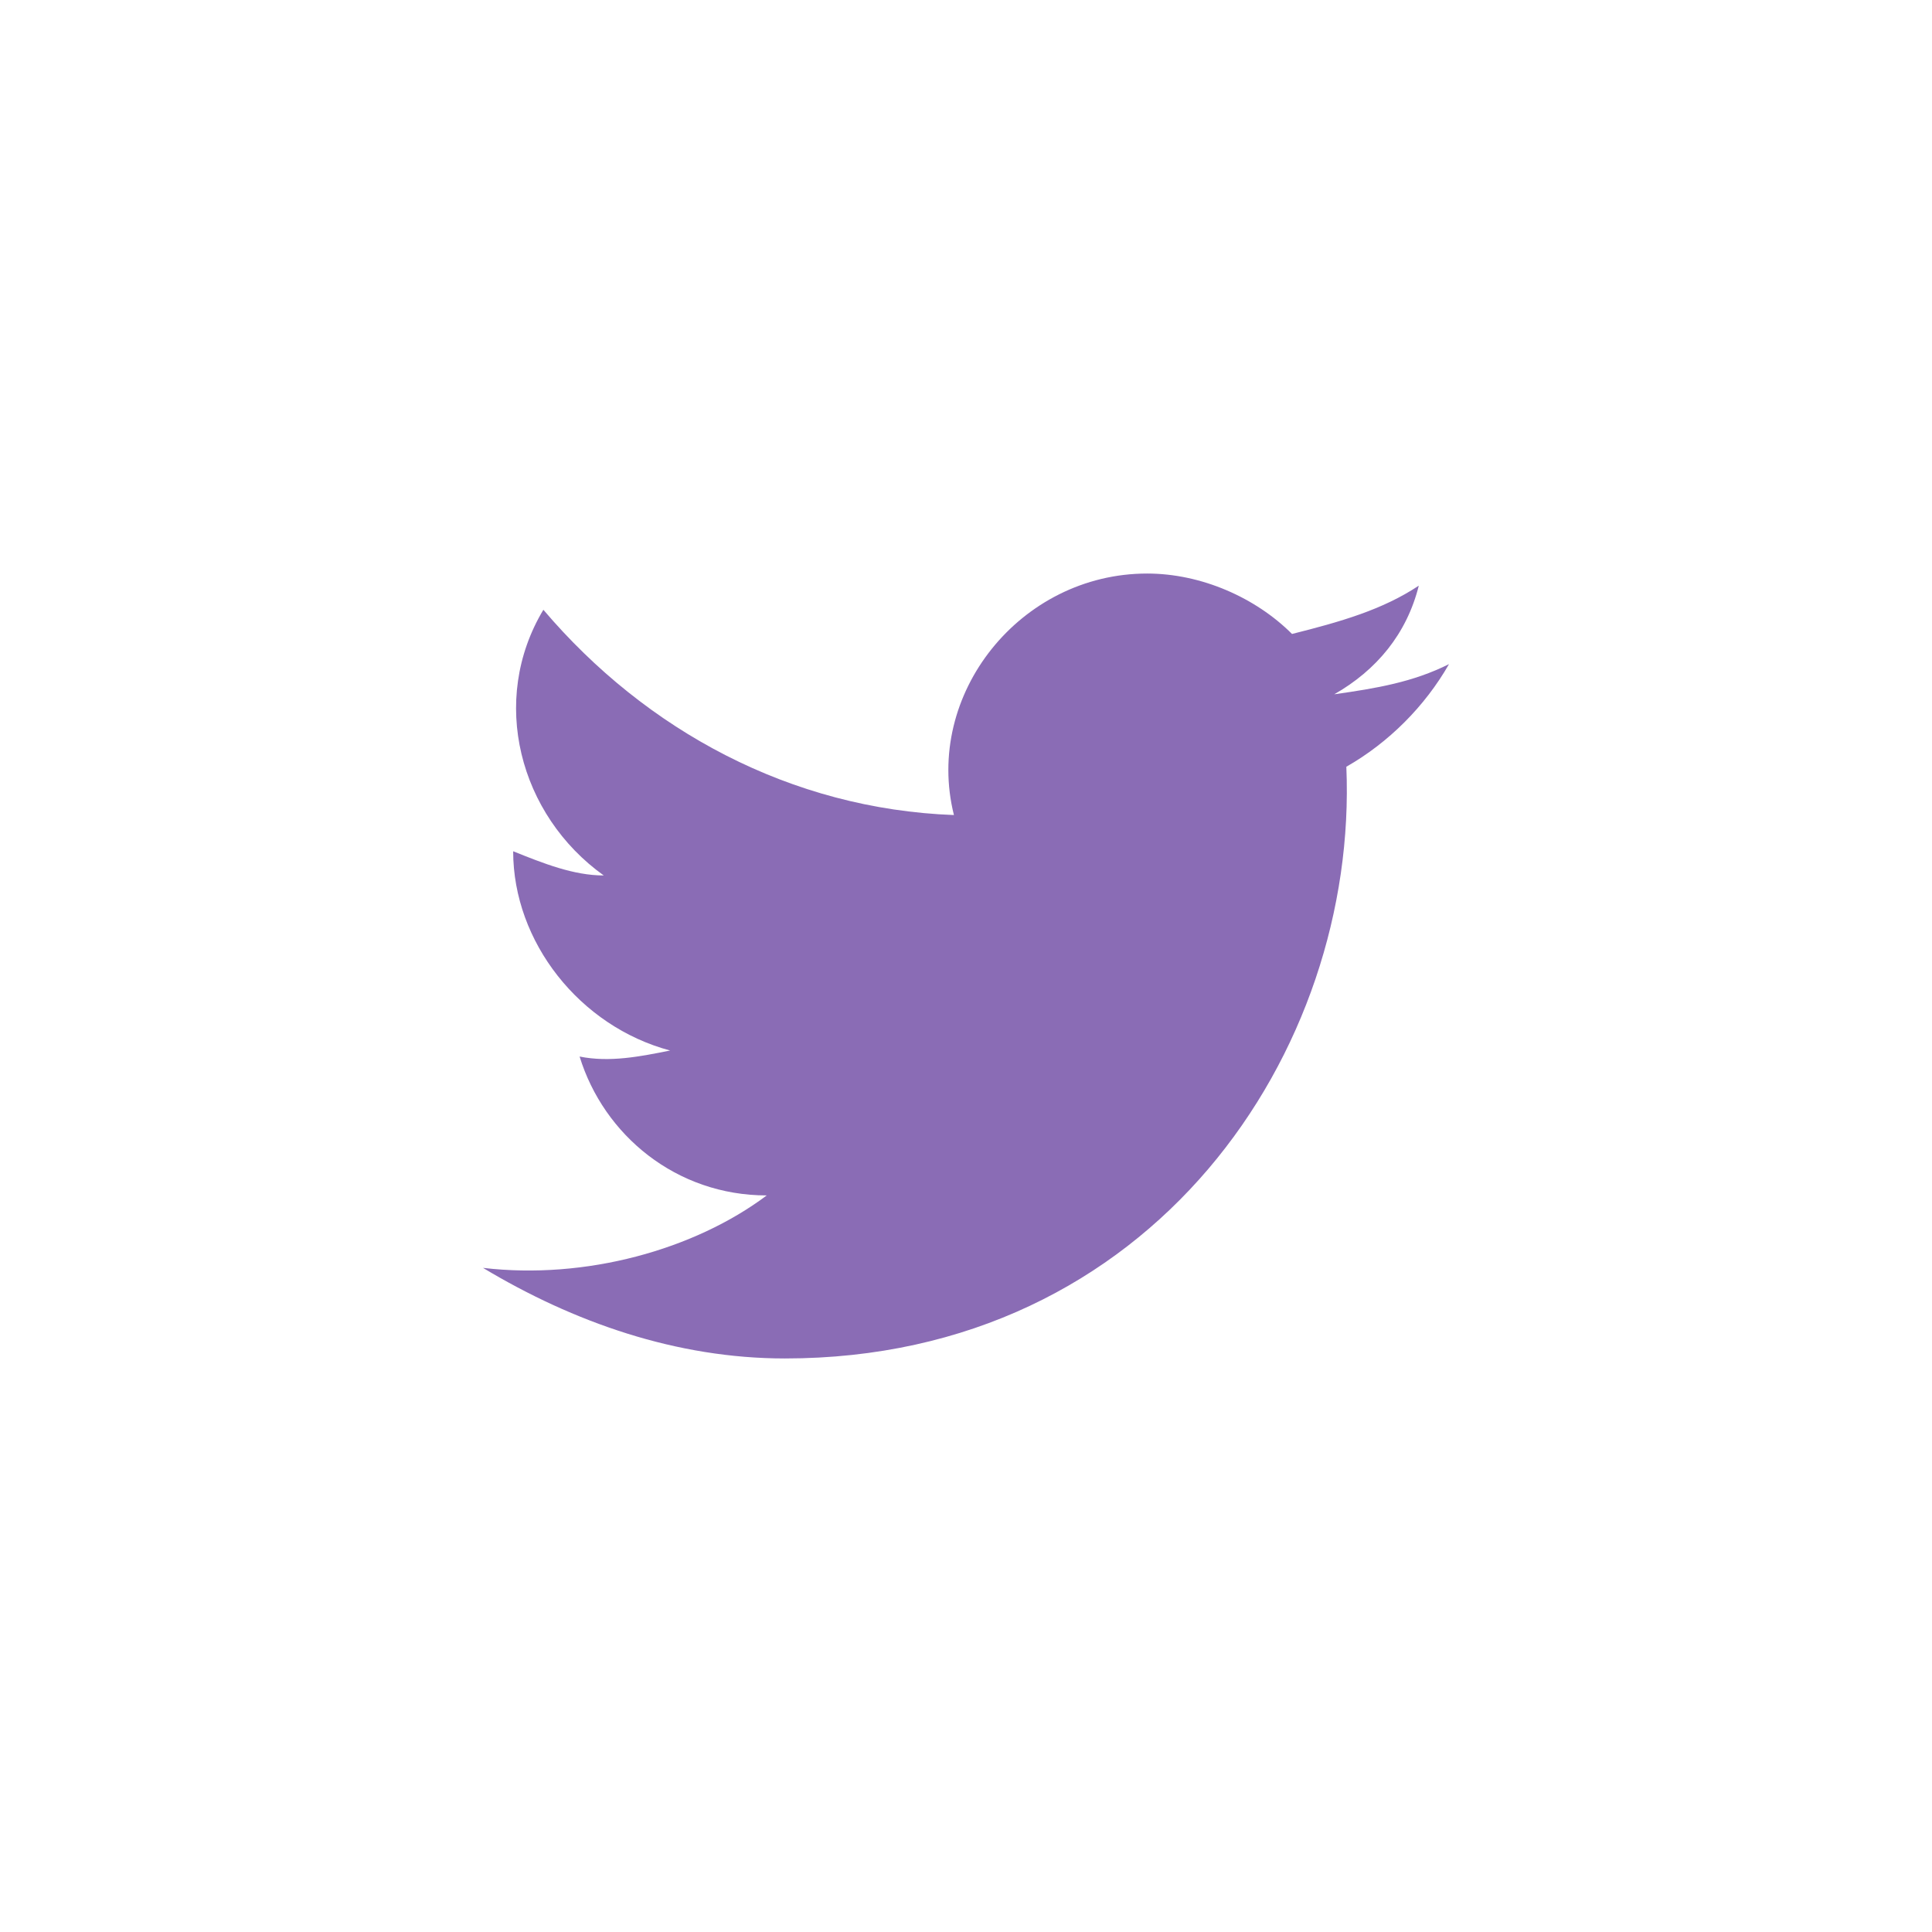 <svg width="44" height="44" viewBox="0 0 44 44" fill="none" xmlns="http://www.w3.org/2000/svg">
<path d="M33 15.125C32.175 15.537 31.35 15.675 30.387 15.812C31.35 15.262 32.037 14.438 32.312 13.338C31.487 13.887 30.525 14.162 29.425 14.438C28.6 13.613 27.362 13.062 26.125 13.062C23.237 13.062 21.037 15.812 21.725 18.562C18.012 18.425 14.712 16.637 12.375 13.887C11.137 15.95 11.825 18.562 13.75 19.938C13.062 19.938 12.375 19.663 11.687 19.387C11.687 21.45 13.2 23.375 15.262 23.925C14.575 24.062 13.887 24.2 13.2 24.062C13.75 25.85 15.4 27.225 17.462 27.225C15.812 28.462 13.337 29.15 11 28.875C13.062 30.113 15.4 30.938 17.875 30.938C26.262 30.938 30.937 23.925 30.662 17.462C31.625 16.913 32.45 16.087 33 15.125Z" fill="#8A6CB5"/>
</svg>
